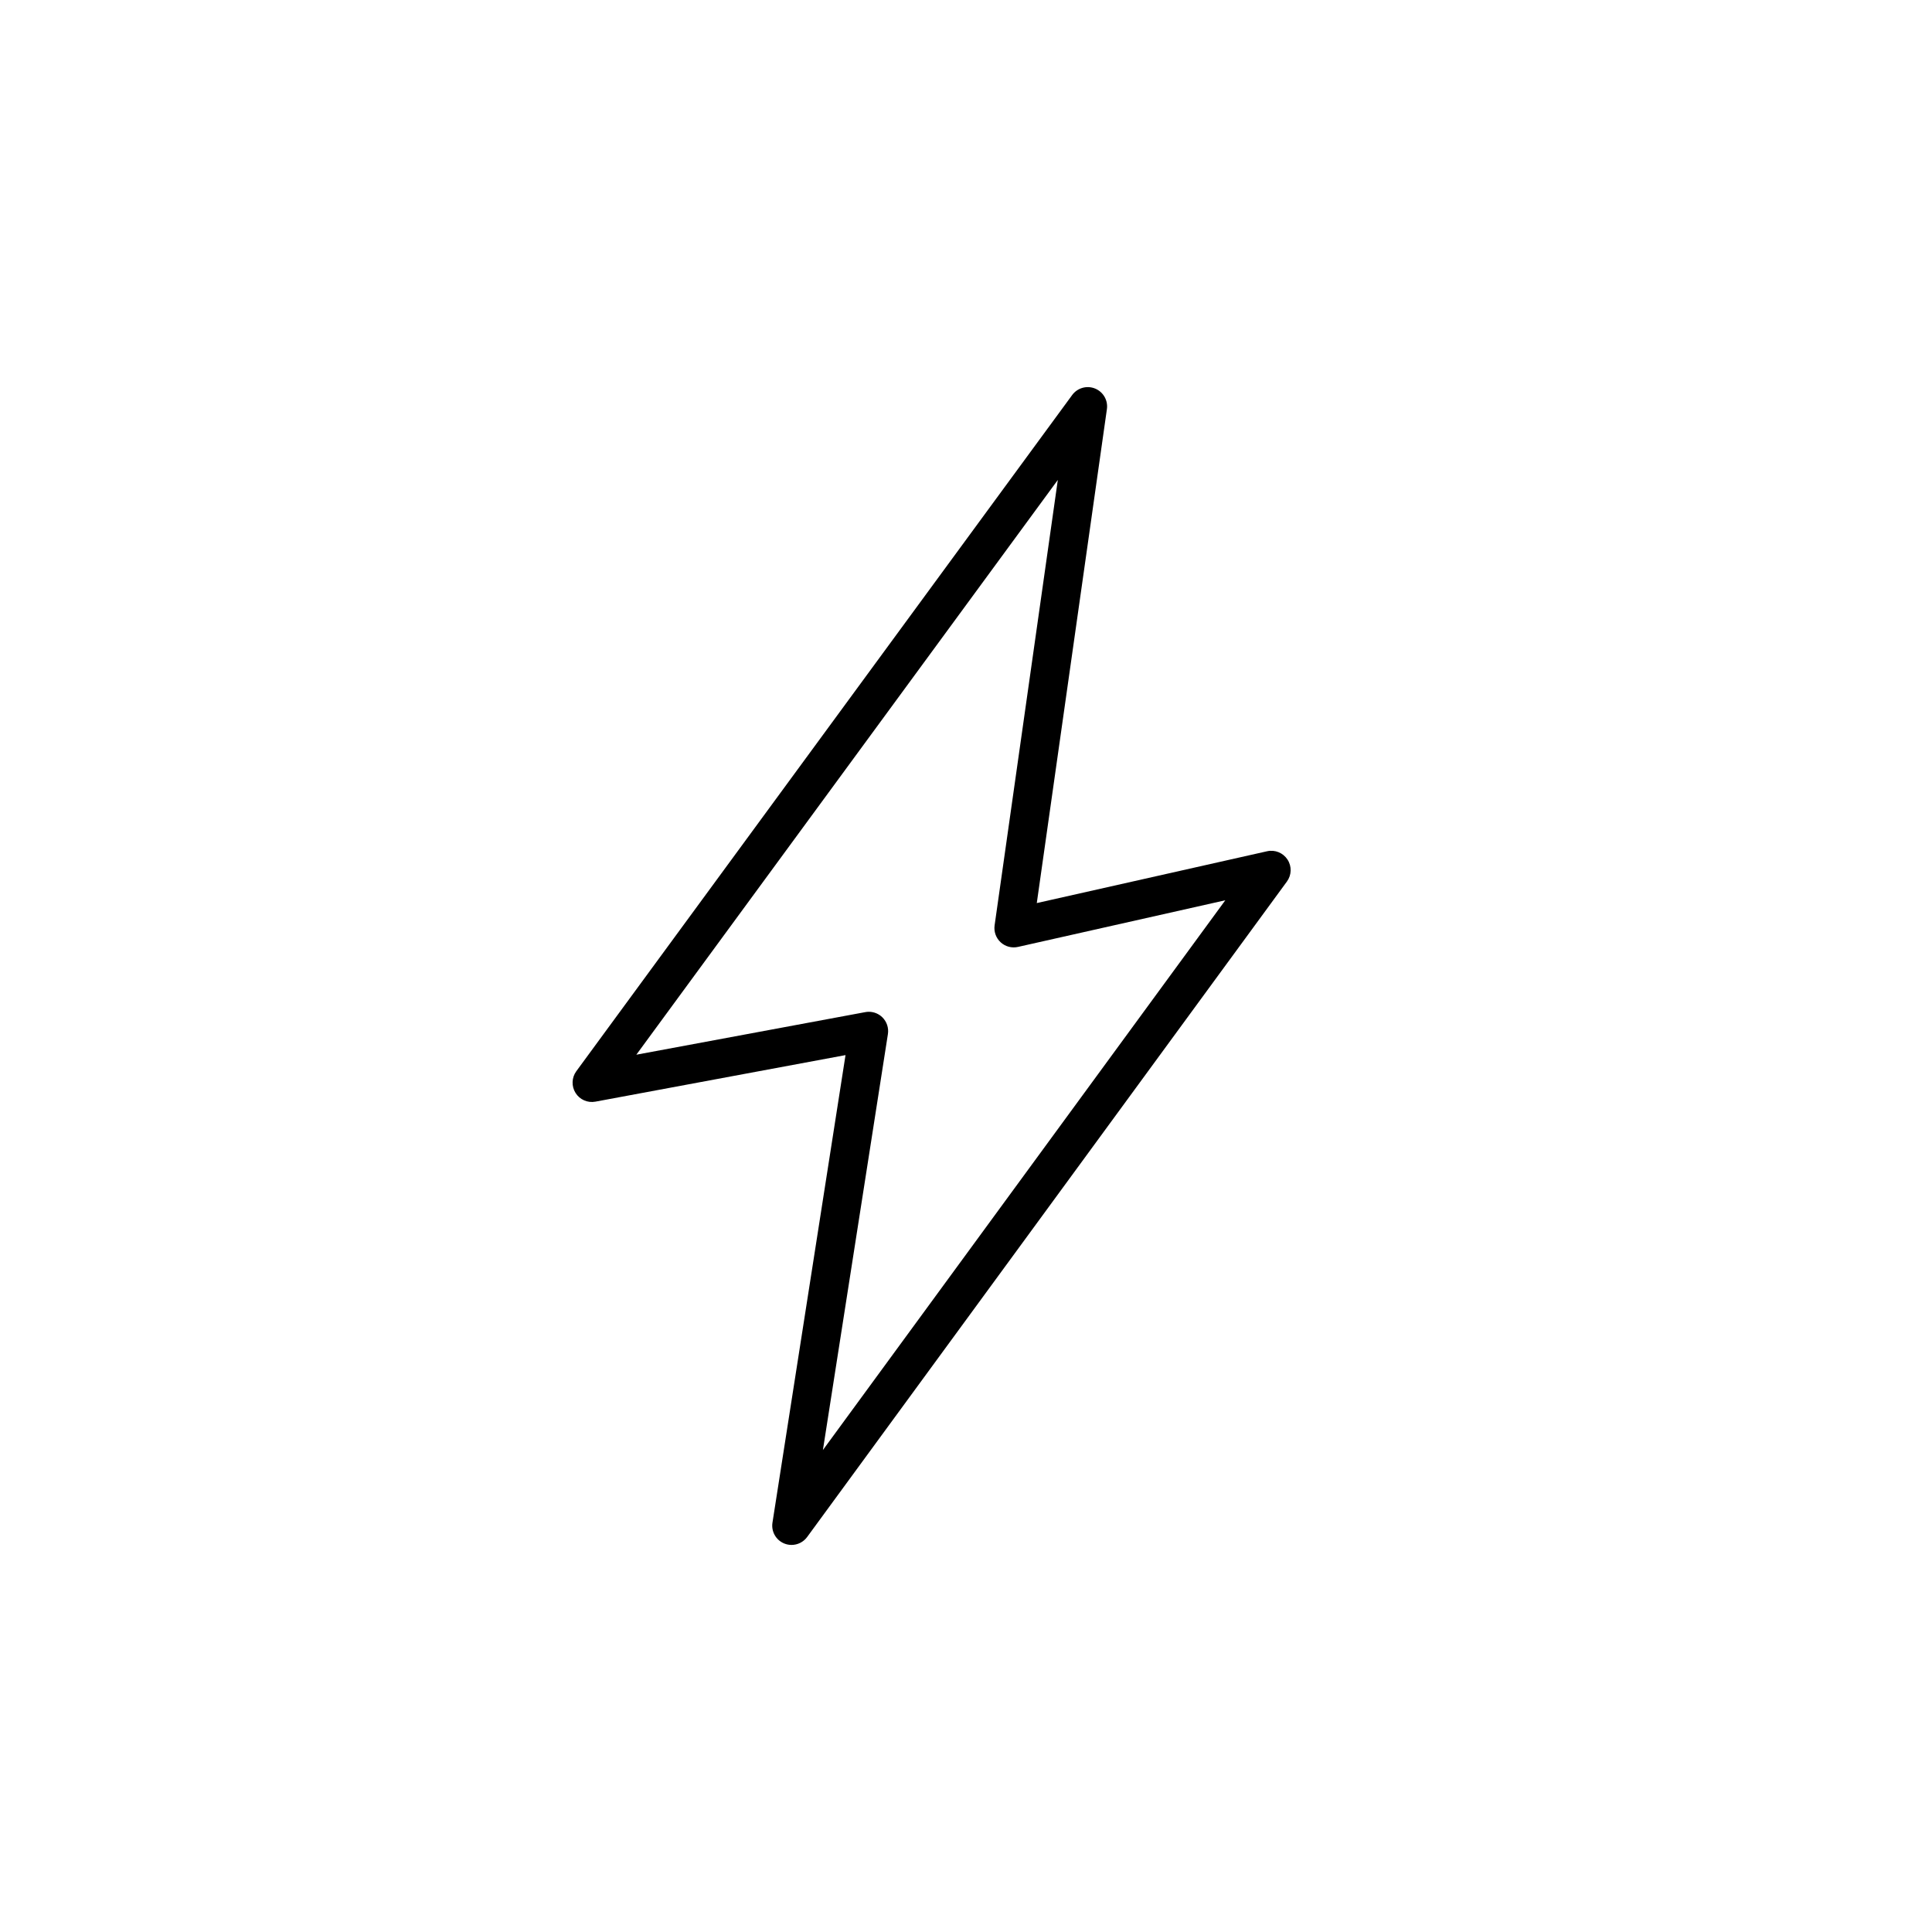 <?xml version="1.0" encoding="utf-8"?>
<!-- Generator: Adobe Illustrator 16.0.0, SVG Export Plug-In . SVG Version: 6.00 Build 0)  -->
<!DOCTYPE svg PUBLIC "-//W3C//DTD SVG 1.1//EN" "http://www.w3.org/Graphics/SVG/1.1/DTD/svg11.dtd">
<svg version="1.1" id="Layer_1" xmlns="http://www.w3.org/2000/svg" xmlns:xlink="http://www.w3.org/1999/xlink" x="0px" y="0px"
	 width="100px" height="100px" viewBox="0 0 100 100" enable-background="new 0 0 100 100" xml:space="preserve">
<g>
	<path d="M40.97,79.965c-0.128,0-0.259-0.024-0.383-0.076c-0.427-0.177-0.676-0.622-0.604-1.078l3.781-24.199L30.82,57.021
		c-0.408,0.076-0.813-0.104-1.03-0.451c-0.218-0.348-0.202-0.793,0.04-1.124l25.666-35c0.271-0.37,0.76-0.508,1.185-0.335
		c0.425,0.174,0.677,0.613,0.612,1.067l-3.629,25.565l11.92-2.682c0.408-0.092,0.827,0.079,1.056,0.428
		c0.229,0.348,0.217,0.803-0.029,1.139L41.777,79.556C41.584,79.819,41.281,79.965,40.97,79.965z M44.971,52.37
		c0.258,0,0.508,0.1,0.696,0.282c0.233,0.227,0.341,0.552,0.291,0.872l-3.364,21.529l20.828-28.455l-10.732,2.414
		c-0.32,0.073-0.656-0.018-0.897-0.24s-0.358-0.551-0.312-0.876l3.272-23.055l-21.816,29.75l11.851-2.204
		C44.848,52.376,44.909,52.37,44.971,52.37z"/>
</g>
</svg>
